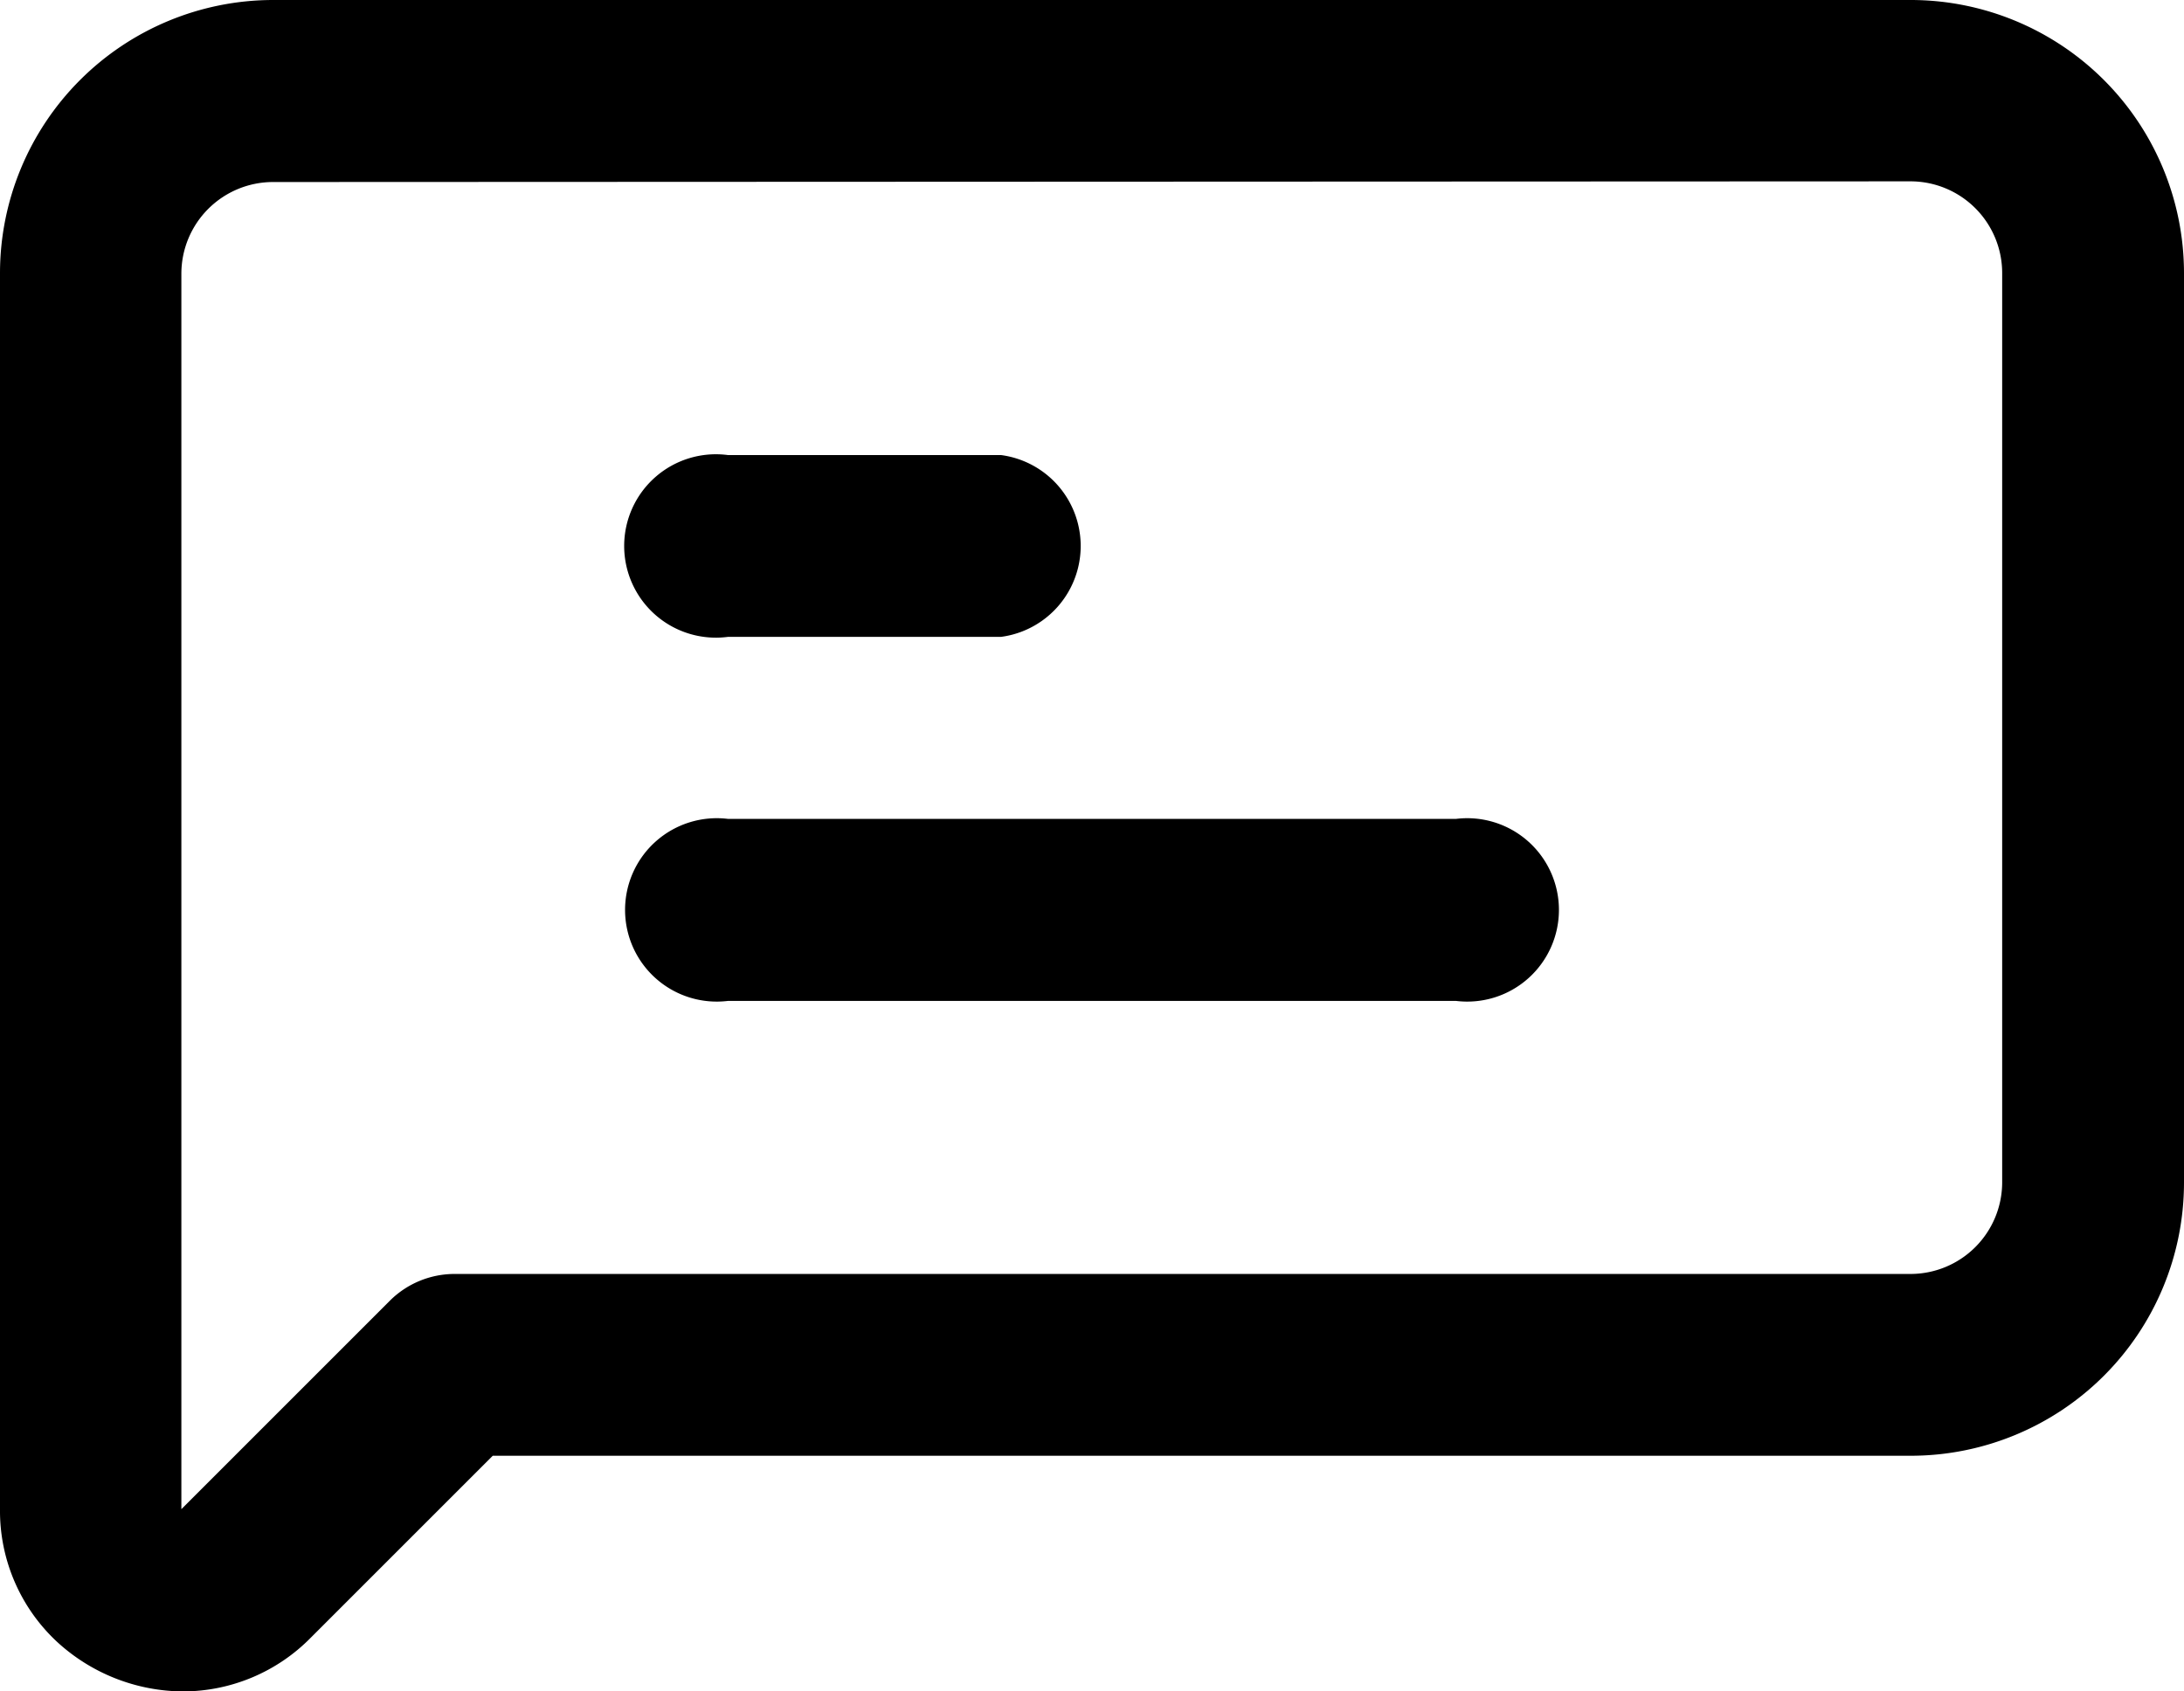 <svg xmlns="http://www.w3.org/2000/svg" width="9.525" height="7.378" viewBox="0 0 9.525 7.378">
  <g id="icon-" transform="translate(0 0)">
    <path id="Fill_949" data-name="Fill 949" d="M.8,7.378A.818.818,0,0,1,.247,7.16.78.78,0,0,1,0,6.583V1.191A1.192,1.192,0,0,1,1.191,0H8.335A1.192,1.192,0,0,1,9.525,1.191V5.159A1.192,1.192,0,0,1,8.335,6.35H2.149l-.794.794A.783.783,0,0,1,.8,7.378ZM1.191.794a.4.4,0,0,0-.4.4V6.583l.91-.91a.4.4,0,0,1,.281-.116h6.35a.4.4,0,0,0,.4-.4V1.191a.4.4,0,0,0-.4-.4ZM6.35,4.366H3.175a.4.4,0,1,1,0-.794H6.35a.4.4,0,1,1,0,.794ZM4.366,2.778H3.175a.4.4,0,1,1,0-.793H4.366a.4.4,0,0,1,0,.793Z" transform="translate(0 0)"/>
  </g>
</svg>
